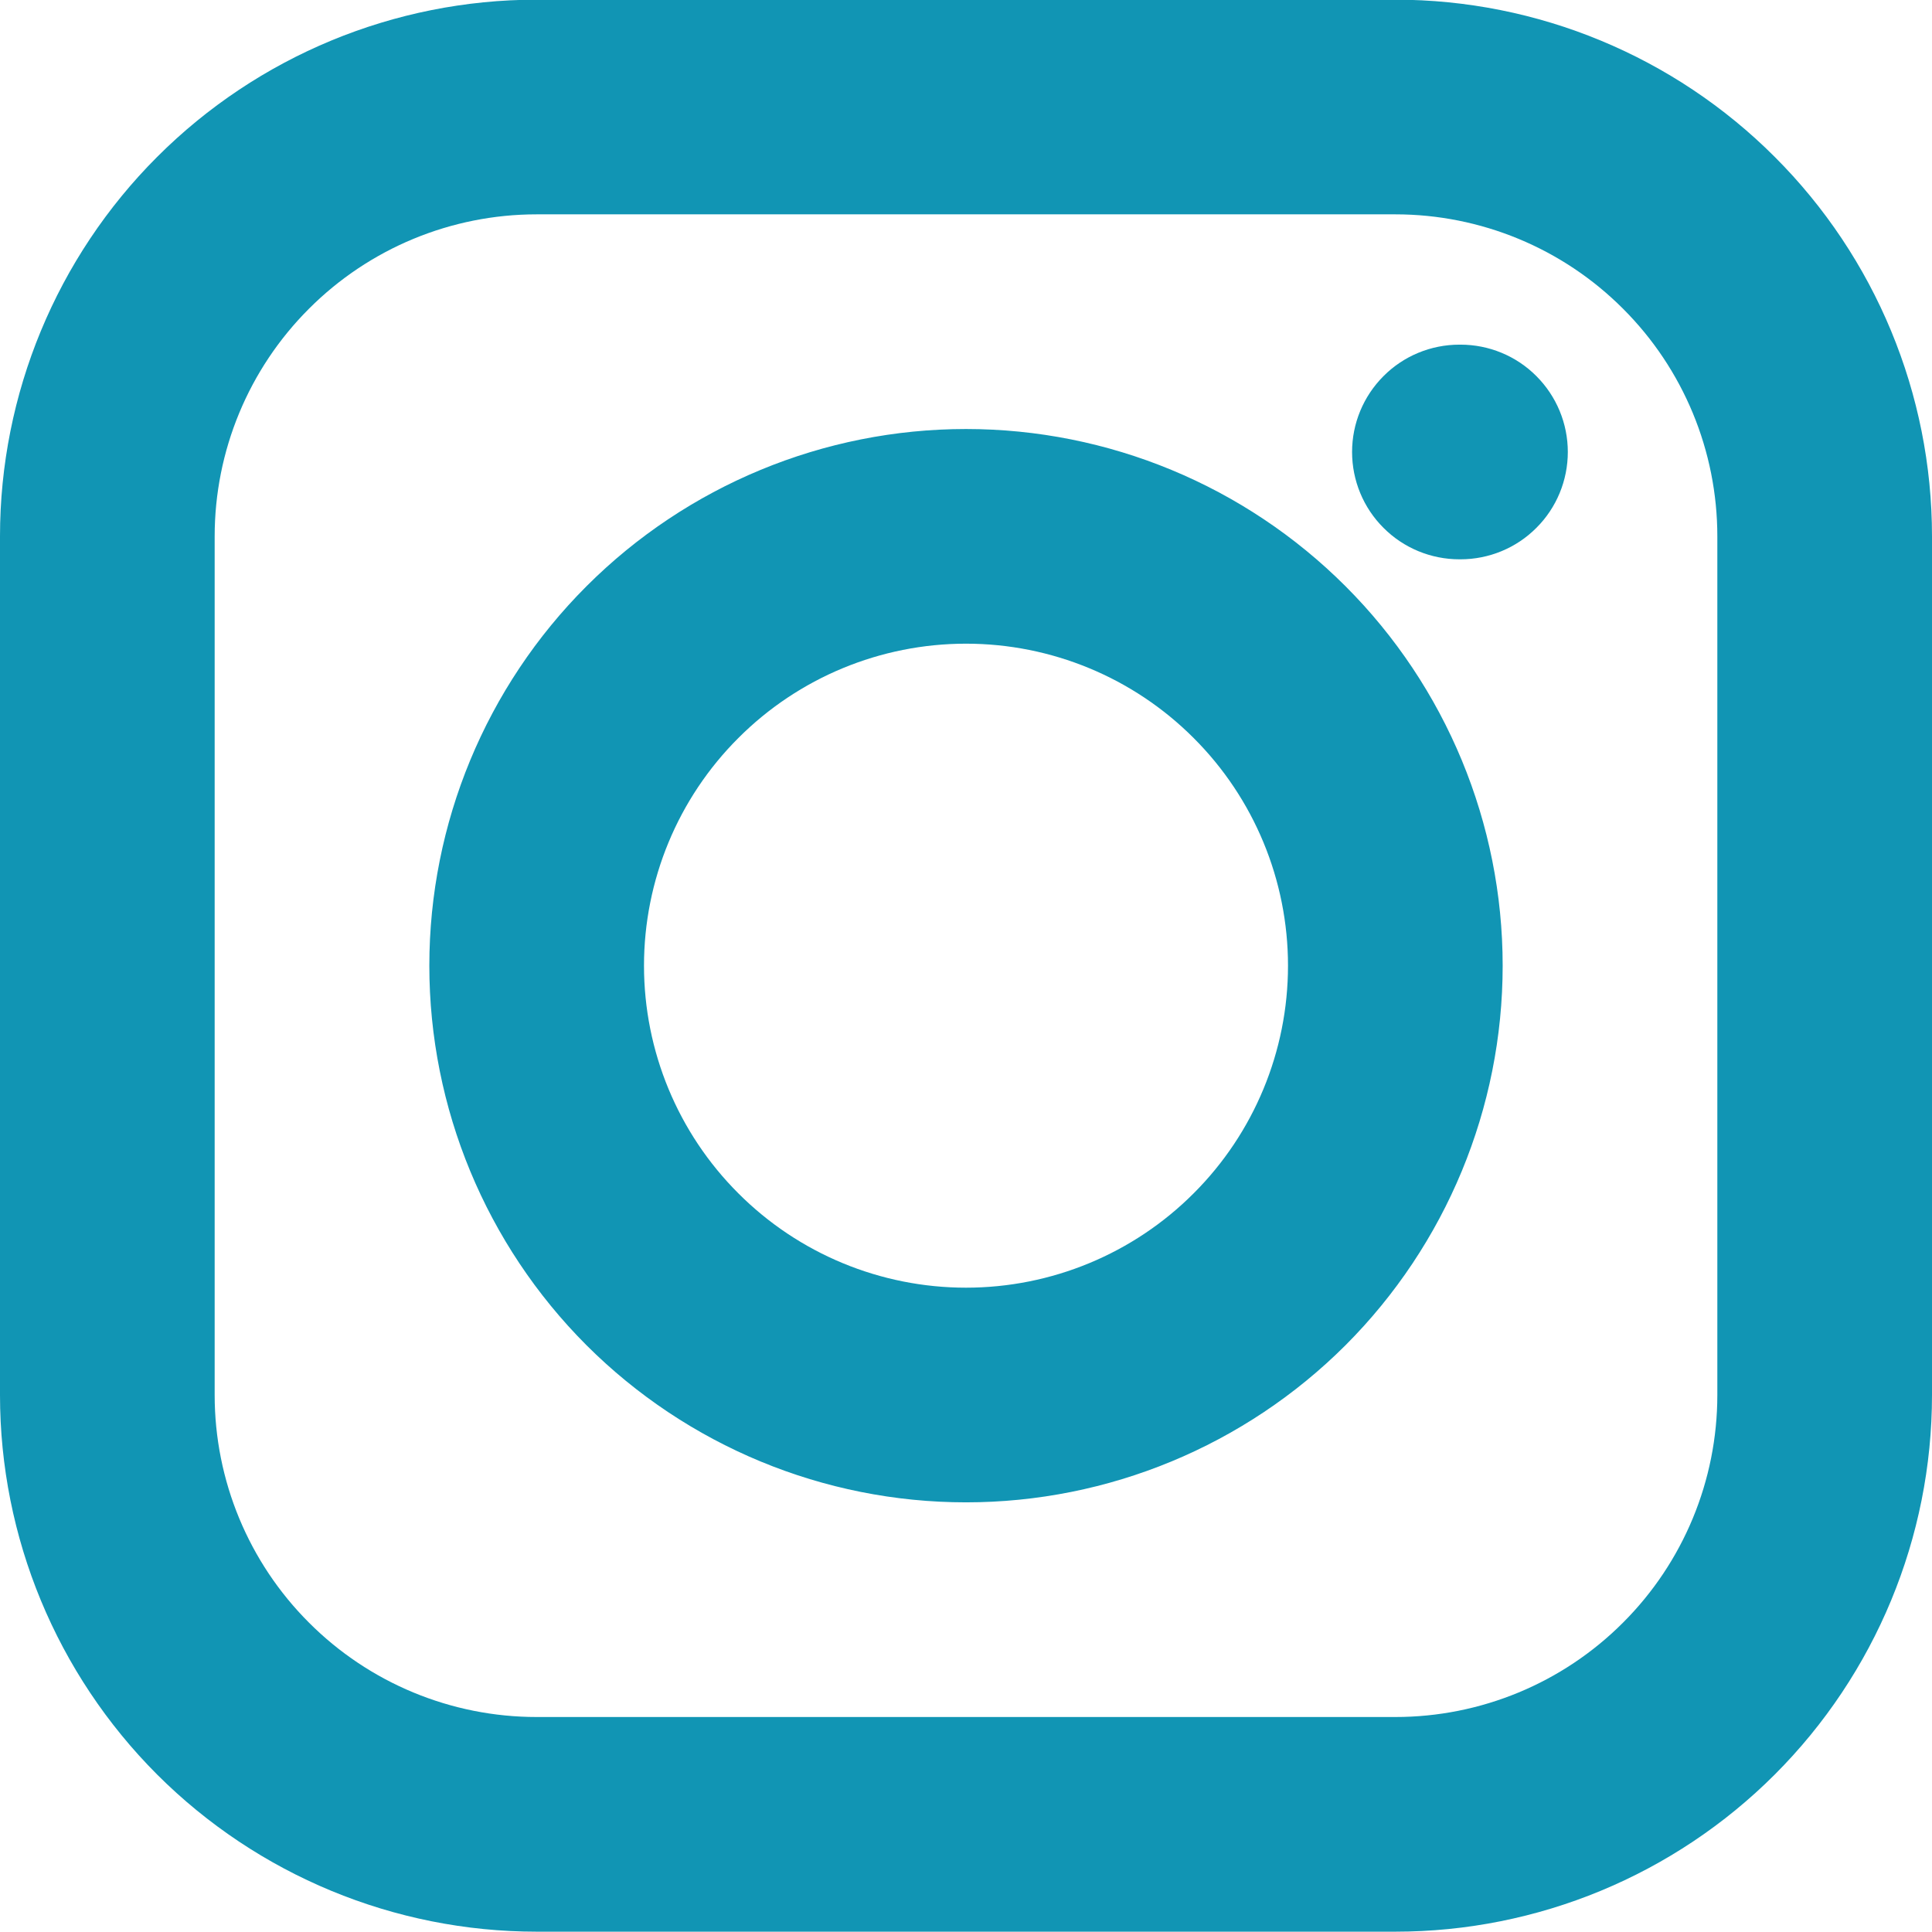 <svg width="18" height="18" viewBox="0 0 18 18" fill="none" xmlns="http://www.w3.org/2000/svg">
<path fill-rule="evenodd" clip-rule="evenodd" d="M0 4.997C0 3.671 0.527 2.399 1.464 1.462C2.402 0.524 3.674 -0.003 5 -0.003H13C14.326 -0.003 15.598 0.524 16.535 1.462C17.473 2.399 18 3.671 18 4.997V12.997C18 14.323 17.473 15.595 16.535 16.533C15.598 17.47 14.326 17.997 13 17.997H5C3.674 17.997 2.402 17.47 1.464 16.533C0.527 15.595 0 14.323 0 12.997V4.997ZM5 1.997C4.204 1.997 3.441 2.313 2.879 2.876C2.316 3.438 2 4.201 2 4.997V12.997C2 13.793 2.316 14.556 2.879 15.118C3.441 15.681 4.204 15.997 5 15.997H13C13.796 15.997 14.559 15.681 15.121 15.118C15.684 14.556 16 13.793 16 12.997V4.997C16 4.201 15.684 3.438 15.121 2.876C14.559 2.313 13.796 1.997 13 1.997H5ZM12.597 4.211C12.597 3.946 12.702 3.692 12.89 3.504C13.077 3.316 13.332 3.211 13.597 3.211H13.607C13.872 3.211 14.127 3.316 14.314 3.504C14.502 3.692 14.607 3.946 14.607 4.211C14.607 4.476 14.502 4.731 14.314 4.918C14.127 5.106 13.872 5.211 13.607 5.211H13.597C13.332 5.211 13.077 5.106 12.89 4.918C12.702 4.731 12.597 4.476 12.597 4.211ZM9 5.997C8.204 5.997 7.441 6.313 6.879 6.876C6.316 7.438 6 8.201 6 8.997C6 9.793 6.316 10.556 6.879 11.118C7.441 11.681 8.204 11.997 9 11.997C9.796 11.997 10.559 11.681 11.121 11.118C11.684 10.556 12 9.793 12 8.997C12 8.201 11.684 7.438 11.121 6.876C10.559 6.313 9.796 5.997 9 5.997ZM4 8.997C4 7.671 4.527 6.399 5.464 5.462C6.402 4.524 7.674 3.997 9 3.997C10.326 3.997 11.598 4.524 12.536 5.462C13.473 6.399 14 7.671 14 8.997C14 10.323 13.473 11.595 12.536 12.533C11.598 13.47 10.326 13.997 9 13.997C7.674 13.997 6.402 13.47 5.464 12.533C4.527 11.595 4 10.323 4 8.997Z" fill="#1195B4"/>
</svg>
